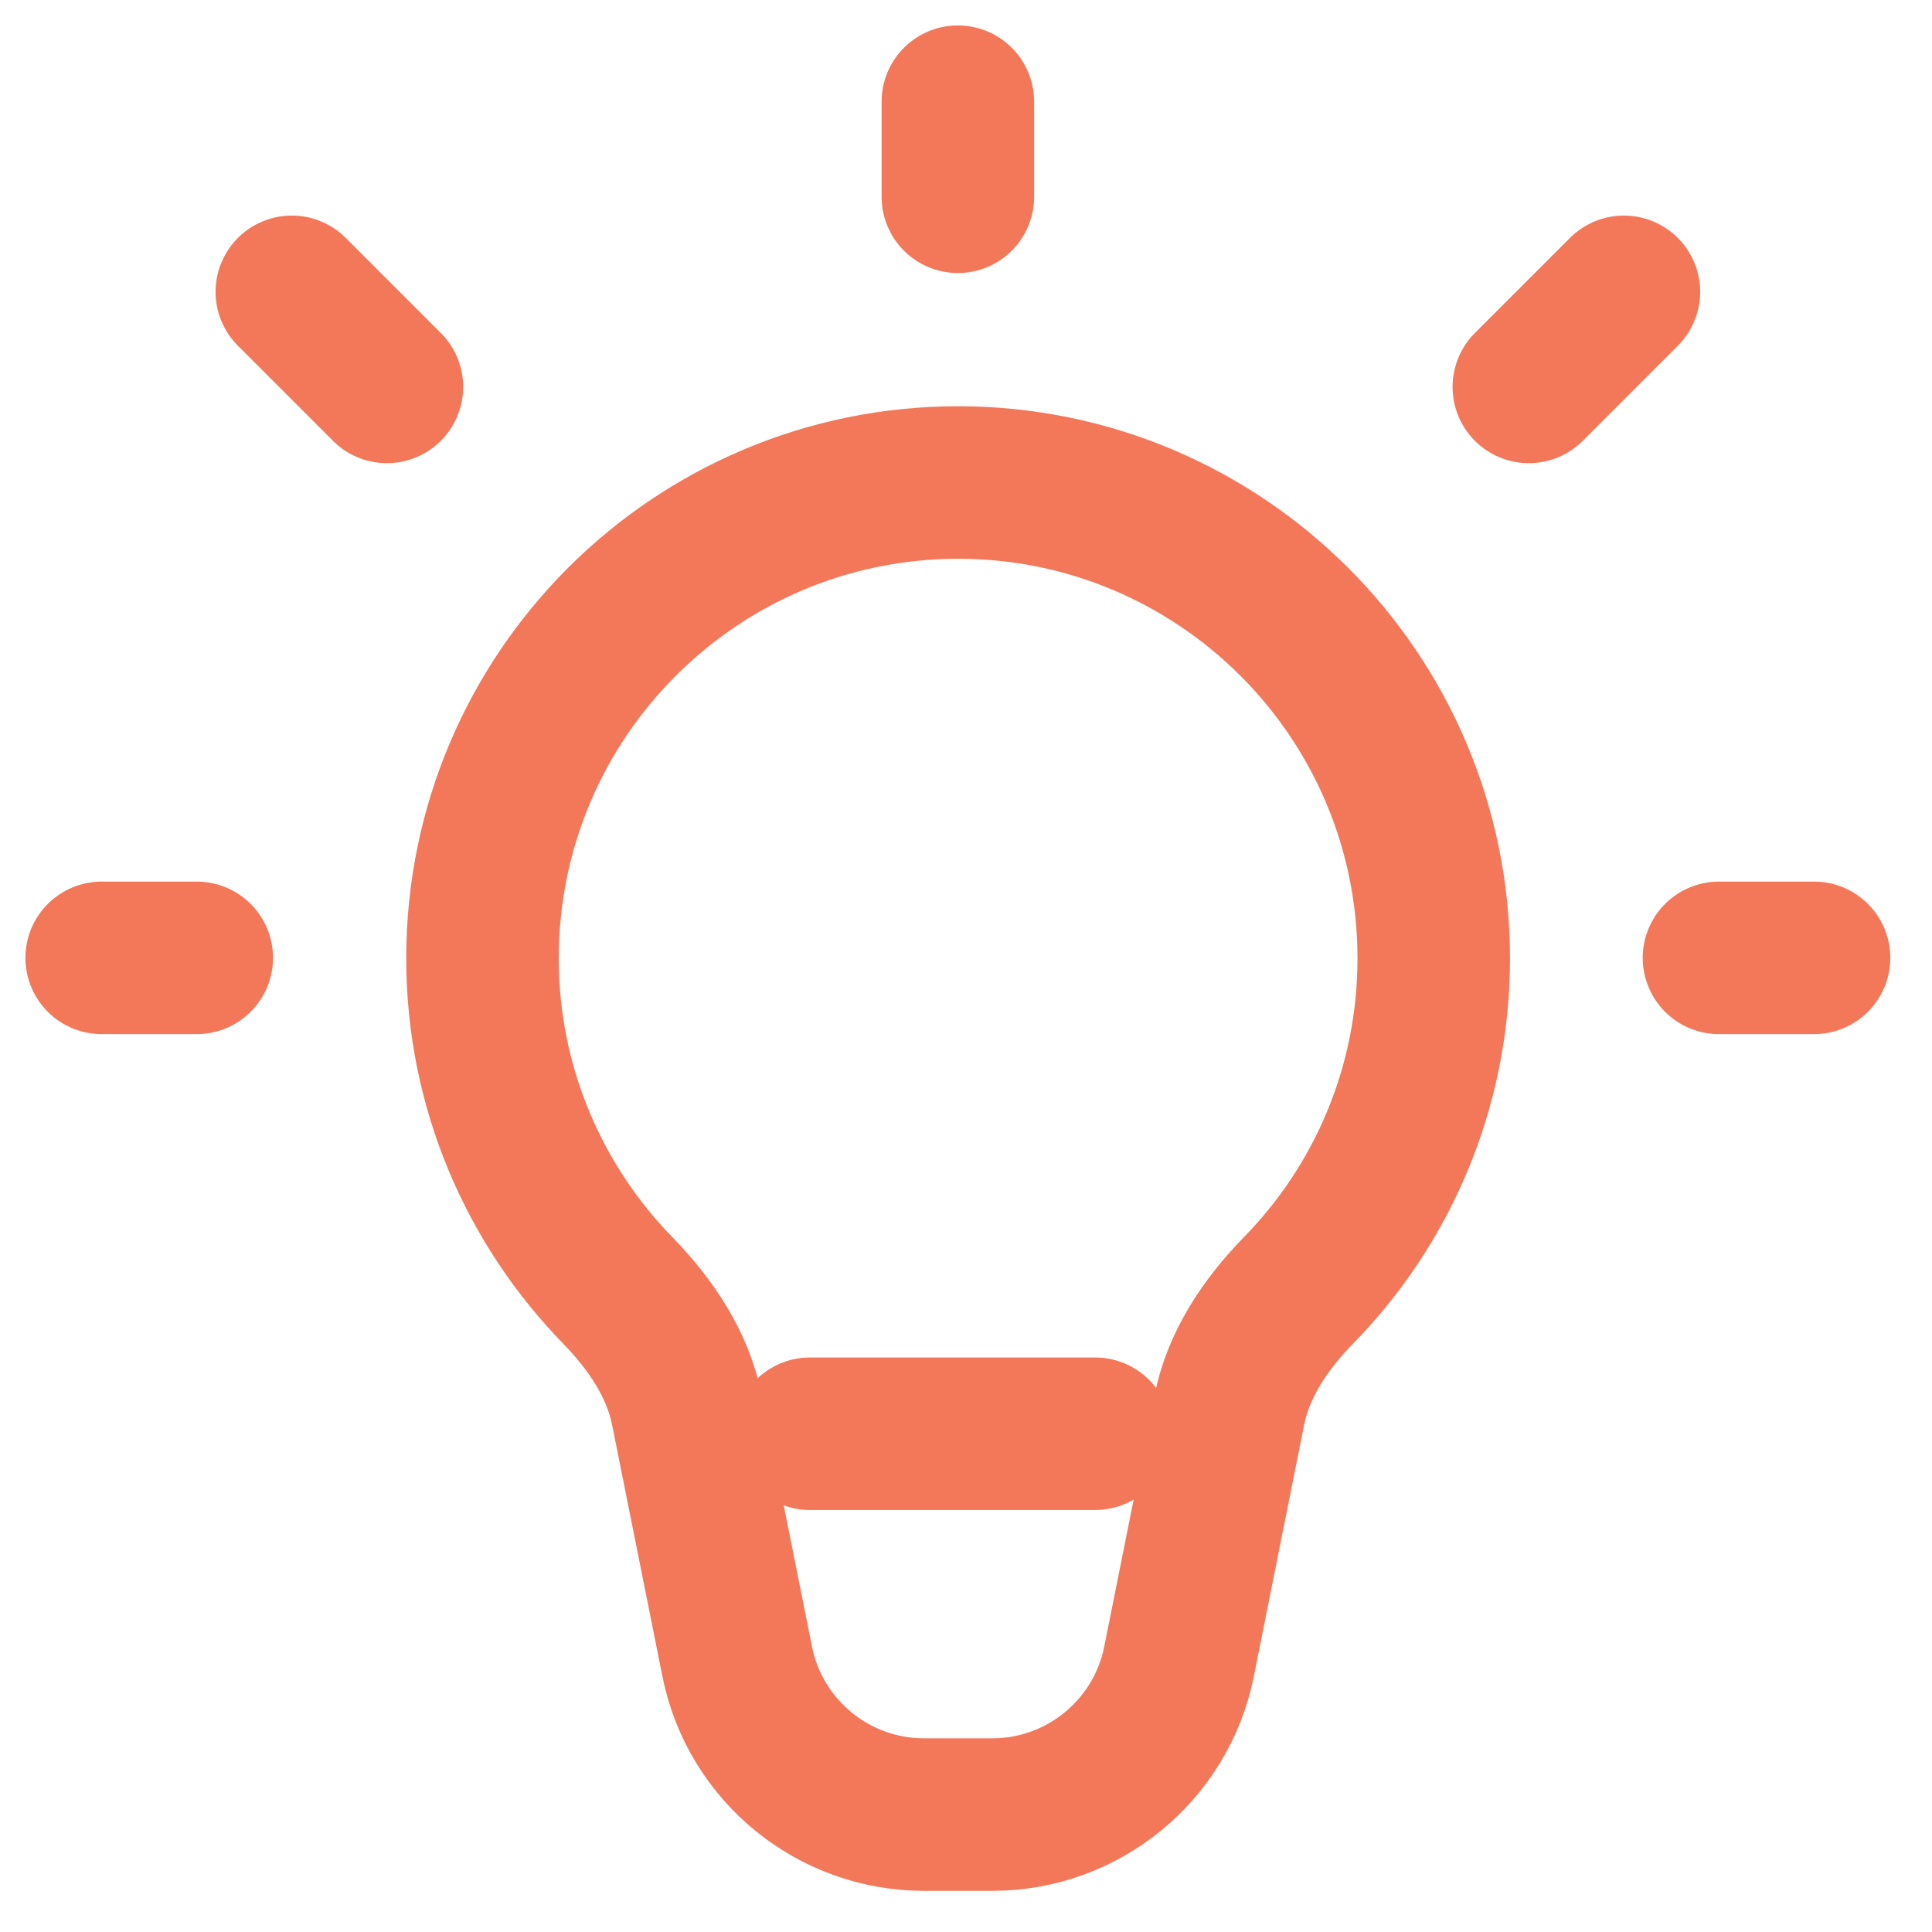 <?xml version="1.0" encoding="UTF-8"?> <svg xmlns="http://www.w3.org/2000/svg" id="_Шар_1" data-name="Шар 1" viewBox="0 0 38 38"><defs><style> .cls-1, .cls-2 { fill: none; stroke: #f3785a; stroke-width: 3px; } .cls-2 { stroke-linecap: round; stroke-linejoin: round; } </style></defs><path class="cls-1" d="m18.84,9.49c5.17,0,9.36,4.19,9.36,9.36,0,2.55-1.02,4.86-2.67,6.54-.64.66-1.17,1.44-1.35,2.34l-.99,4.95c-.35,1.75-1.89,3.01-3.67,3.01h-1.35c-1.78,0-3.32-1.26-3.67-3.01l-.99-4.95c-.18-.9-.71-1.68-1.35-2.34-1.65-1.69-2.67-4-2.67-6.54,0-5.17,4.19-9.36,9.36-9.36Z"></path><path class="cls-2" d="m18.84,3.87v-1.87"></path><path class="cls-2" d="m7.61,7.61l-1.87-1.87"></path><path class="cls-2" d="m3.87,18.84h-1.87"></path><path class="cls-2" d="m33.81,18.84h1.87"></path><path class="cls-2" d="m31.94,5.74l-1.87,1.87"></path><path class="cls-2" d="m21.54,28.2h-5.61"></path></svg> 